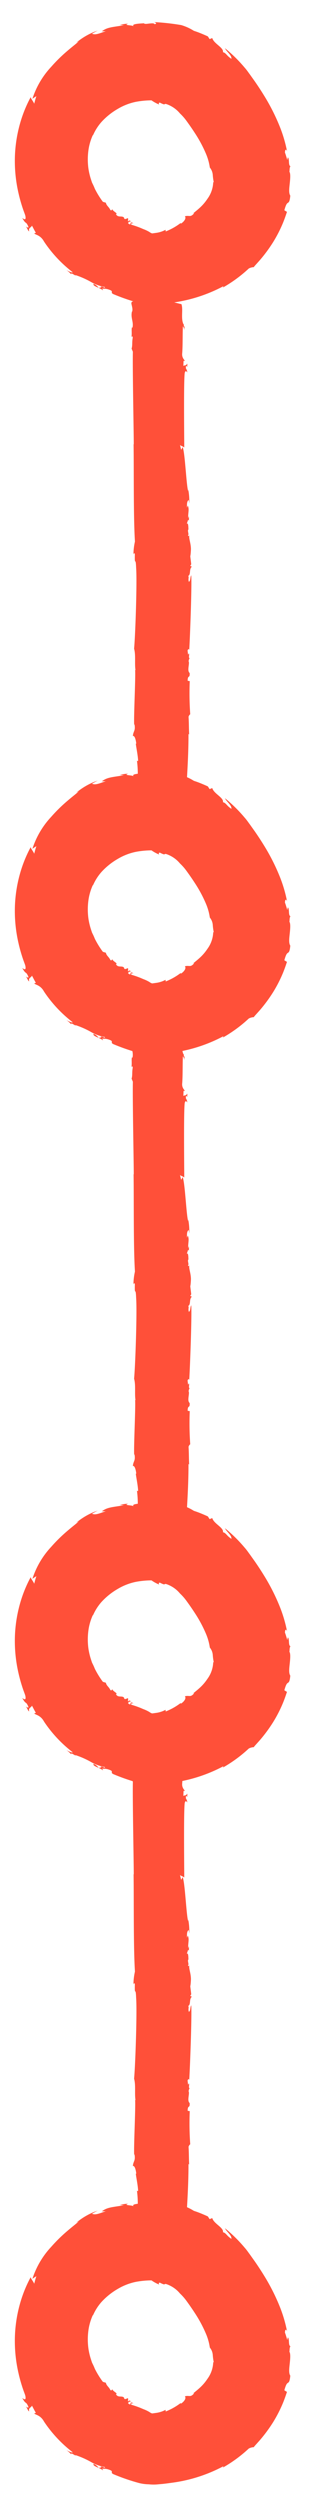 <svg xmlns="http://www.w3.org/2000/svg" xmlns:xlink="http://www.w3.org/1999/xlink" width="31" height="250" viewBox="0 0 31 250"><defs><clipPath id="clip-path"><rect id="Rectangle_17760" data-name="Rectangle 17760" width="31" height="250" transform="translate(3037 3098)" fill="none" stroke="#707070" stroke-width="1"></rect></clipPath><filter id="Path_597164" x="-34.71" y="-71.357" width="117" height="117" filterUnits="userSpaceOnUse"><feGaussianBlur stdDeviation="19.5"></feGaussianBlur></filter></defs><g id="Mask_Group_8985" data-name="Mask Group 8985" transform="translate(-3037 -3098)" clip-path="url(#clip-path)"><g id="Group_95987" data-name="Group 95987" transform="translate(2654.79 975.91)"><g transform="matrix(1, 0, 0, 1, 382.21, 2122.09)" filter="url(#Path_597164)"><path id="Path_597164-2" data-name="Path 597164" d="M0,3.254Z" transform="translate(23.79 -16.11)" fill="#fff"></path></g><g id="Path_204610" data-name="Path 204610" transform="translate(608.379 2200.035) rotate(34)"><path id="Path_205558" data-name="Path 205558" d="M-202.3,89.009c.032.178.353.093.647.043a1.188,1.188,0,0,0-.391-.081.855.855,0,0,0-.169.012l-.078.018C-202.314,89.007-202.3,89-202.3,89.009Z" transform="translate(-5.161 -8.852)" fill="#ff5039"></path><path id="Path_205559" data-name="Path 205559" d="M-201.438,89.079l0,0-.011,0Z" transform="translate(-5.373 -8.878)" fill="#ff5039"></path><path id="Path_205560" data-name="Path 205560" d="M-202.709,79.244l-.072.063A.156.156,0,0,0-202.709,79.244Z" transform="translate(-5.043 -6.449)" fill="#ff5039"></path><path id="Path_205561" data-name="Path 205561" d="M-195.446,63.371l-.311.013c-.2-.594-.168-.709-.123-.814s.087-.2-.2-.731c-.293-.12-.505-.559-.737-.995s-.477-.872-.684-.937c.034-.015-.3-.439-.179-.5-.282.022-.4-.394-.684-.592-.131-.043.014.113.026.226-.2-.164-.394-.332-.6-.477-.163-.252-.128-.405.127-.2a13.592,13.592,0,0,0-1.986-1.648,20.217,20.217,0,0,0-3.119-1.736c-.541-.246-1.074-.467-1.574-.659l-.726-.273c-.264-.09-.492-.189-.789-.264a14.617,14.617,0,0,0-2.736-.514c.272.191.937.182,1.127.514-.564.029-.794-.2-1.066-.067-.18-.442-1.238-.191-1.684-.58l-.16.236-.3-.127c-1.273.218-1.4.324-1.508.322a5.017,5.017,0,0,0-1.333.231,23.649,23.649,0,0,0-2.422,1.272c.1-.053.42-.064.149.149-.074-.075-.257.068-.441.222s-.354.332-.477.293c-.254.2-1.111.809-.654.816-.241-.023-.964.554-.633.1a3.117,3.117,0,0,0-.613.577l.348-.215c-.737.732-1.269,1.057-1.487,1.745l.321-.233c-.373.492-.632.923-1,.977.093-.192.186-.385.29-.575a6.775,6.775,0,0,0-1.1,2.215l.135-.262c-.054.267-.234.781-.407,1.419a15.372,15.372,0,0,0-.452,2.229,8.482,8.482,0,0,0,.231,3.706c.053-.149.117-.3.183-.442.063.262.162.516.248.767-.008-.087-.73-.309-.67-.4a12.952,12.952,0,0,0,.468,2.409,13.771,13.771,0,0,0,1.544,3.422,14.355,14.355,0,0,0,2.355,2.847c.4.377.74.657,1.059.91s.59.431.749.559c.487.465-.08.353-.108.375.731.378.411.015.985.377.143.115-.111.133-.218.109.271.114.481.3.546.221-.291-.233-.032-.4-.087-.619.241.129.49.269.724.378l-.1.137c.166.077.589-.223,1.275.136a12.863,12.863,0,0,0,4.087.937c-.029.1-.336.144-.642.167a3.036,3.036,0,0,1,.666.1c-.345-.19.619-.1.345-.181a8.564,8.564,0,0,1,1.75-.308,3.918,3.918,0,0,0,1.638-.5,16.543,16.543,0,0,0-.415-3.429,13.178,13.178,0,0,0-1.223-3.2c.069-.041.143-.074.187-.057a.181.181,0,0,0-.272.063l.1.209c-.146.162-.105-.1-.271,0-.079-.166.04-.28.151-.362-.127.04-.277-.021-.245.181-.14-.031-.084-.222-.231-.246-.065.077-.144.309-.3.216l0-.034c-.323-.145-.492.366-.9.148l.044-.063c-.123-.114-.425,0-.684-.164.069.05.117.2-.056.194-.3-.186-.569-.134-.779-.354l-.3.093a8.574,8.574,0,0,1-1.4-.634q-.174-.12-.371-.236l-.2-.114-.223-.172a6.806,6.806,0,0,1-.816-.739,6.678,6.678,0,0,1-1.152-1.742,5.532,5.532,0,0,1-.406-1.349l.034.041a5.054,5.054,0,0,1-.049-1.584,6.771,6.771,0,0,1,.605-1.975,5.83,5.83,0,0,1,1.126-1.633,8.609,8.609,0,0,1,1.207-.992,3.808,3.808,0,0,0,.879-.084c-.154-.044-.14-.182-.025-.2.876-.109.026-.166.941-.312a3,3,0,0,1,1.3.09,5.142,5.142,0,0,1,1,.268c.449.163.9.339,1.322.52a12.918,12.918,0,0,1,2.143,1.137,5.517,5.517,0,0,1,1.034.889,1.318,1.318,0,0,1,.682.481,5.3,5.3,0,0,0,.481.53l-.075-.005a2.99,2.99,0,0,1,.462,1.729,4.7,4.7,0,0,1-.136,1.171c-.087.367-.191.663-.227.824l.069-.068c-.06.6-.3.413-.6.773.3.087.189.642.078.837l-.051-.044a6.181,6.181,0,0,1-.767,1.537l-.107-.13a2.656,2.656,0,0,1-.584.763l-.32.287a.851.851,0,0,1-.3.035,3.814,3.814,0,0,0-.7.107,8.9,8.9,0,0,0-1.979.59c-.334-.071-.674-.139-1.063-.184l-.149.1.006.261c.014.163.017.4.022.7s.066.622.1,1a2.708,2.708,0,0,0,.264,1.144c.185.353.387.707.6,1.04.108.166.219.328.333.48a1.263,1.263,0,0,1,.263.492c.071.169.032.372.087.521l.2.4a1.241,1.241,0,0,0,.563.506l.025.166.29-.107c.394-.028.533-.265.547-.1l-.529.128c.386-.061.148.1.034.23a1.792,1.792,0,0,1,.462-.041c.059-.083-.075-.05-.145-.069a1.547,1.547,0,0,1,.736-.347c.425-.1.095.254.6.134a20.126,20.126,0,0,0,2.583-.7,4.332,4.332,0,0,0,.831-.422,4.392,4.392,0,0,0,.776-.52l.37-.3.316-.273.456-.407a15.126,15.126,0,0,0,3.233-4.126c.1-.044.051.046.026.157a13.741,13.741,0,0,0,1.113-3.087,1.134,1.134,0,0,1,.356-.406c-.047.016.013-.269.1-.949a14.9,14.9,0,0,0,.089-2.162,13.4,13.4,0,0,0-.272-2.233C-195.312,63.822-195.448,63.4-195.446,63.371Z" transform="translate(0 0)" fill="#ff5039"></path></g><g id="Path_204610-2" data-name="Path 204610" transform="translate(608.379 2275.035) rotate(34)"><path id="Path_205558-2" data-name="Path 205558" d="M-202.3,89.009c.032.178.353.093.647.043a1.188,1.188,0,0,0-.391-.081.855.855,0,0,0-.169.012l-.078.018C-202.314,89.007-202.3,89-202.3,89.009Z" transform="translate(-5.161 -8.852)" fill="#ff5039"></path><path id="Path_205559-2" data-name="Path 205559" d="M-201.438,89.079l0,0-.011,0Z" transform="translate(-5.373 -8.878)" fill="#ff5039"></path><path id="Path_205560-2" data-name="Path 205560" d="M-202.709,79.244l-.072.063A.156.156,0,0,0-202.709,79.244Z" transform="translate(-5.043 -6.449)" fill="#ff5039"></path><path id="Path_205561-2" data-name="Path 205561" d="M-195.446,63.371l-.311.013c-.2-.594-.168-.709-.123-.814s.087-.2-.2-.731c-.293-.12-.505-.559-.737-.995s-.477-.872-.684-.937c.034-.015-.3-.439-.179-.5-.282.022-.4-.394-.684-.592-.131-.043.014.113.026.226-.2-.164-.394-.332-.6-.477-.163-.252-.128-.405.127-.2a13.592,13.592,0,0,0-1.986-1.648,20.217,20.217,0,0,0-3.119-1.736c-.541-.246-1.074-.467-1.574-.659l-.726-.273c-.264-.09-.492-.189-.789-.264a14.617,14.617,0,0,0-2.736-.514c.272.191.937.182,1.127.514-.564.029-.794-.2-1.066-.067-.18-.442-1.238-.191-1.684-.58l-.16.236-.3-.127c-1.273.218-1.4.324-1.508.322a5.017,5.017,0,0,0-1.333.231,23.649,23.649,0,0,0-2.422,1.272c.1-.053.42-.064.149.149-.074-.075-.257.068-.441.222s-.354.332-.477.293c-.254.2-1.111.809-.654.816-.241-.023-.964.554-.633.1a3.117,3.117,0,0,0-.613.577l.348-.215c-.737.732-1.269,1.057-1.487,1.745l.321-.233c-.373.492-.632.923-1,.977.093-.192.186-.385.29-.575a6.775,6.775,0,0,0-1.1,2.215l.135-.262c-.054.267-.234.781-.407,1.419a15.372,15.372,0,0,0-.452,2.229,8.482,8.482,0,0,0,.231,3.706c.053-.149.117-.3.183-.442.063.262.162.516.248.767-.008-.087-.73-.309-.67-.4a12.952,12.952,0,0,0,.468,2.409,13.771,13.771,0,0,0,1.544,3.422,14.355,14.355,0,0,0,2.355,2.847c.4.377.74.657,1.059.91s.59.431.749.559c.487.465-.08.353-.108.375.731.378.411.015.985.377.143.115-.111.133-.218.109.271.114.481.3.546.221-.291-.233-.032-.4-.087-.619.241.129.49.269.724.378l-.1.137c.166.077.589-.223,1.275.136a12.863,12.863,0,0,0,4.087.937c-.029.1-.336.144-.642.167a3.036,3.036,0,0,1,.666.1c-.345-.19.619-.1.345-.181a8.564,8.564,0,0,1,1.75-.308,3.918,3.918,0,0,0,1.638-.5,16.543,16.543,0,0,0-.415-3.429,13.178,13.178,0,0,0-1.223-3.2c.069-.041.143-.074.187-.057a.181.181,0,0,0-.272.063l.1.209c-.146.162-.105-.1-.271,0-.079-.166.04-.28.151-.362-.127.04-.277-.021-.245.181-.14-.031-.084-.222-.231-.246-.065.077-.144.309-.3.216l0-.034c-.323-.145-.492.366-.9.148l.044-.063c-.123-.114-.425,0-.684-.164.069.05.117.2-.056.194-.3-.186-.569-.134-.779-.354l-.3.093a8.574,8.574,0,0,1-1.4-.634q-.174-.12-.371-.236l-.2-.114-.223-.172a6.806,6.806,0,0,1-.816-.739,6.678,6.678,0,0,1-1.152-1.742,5.532,5.532,0,0,1-.406-1.349l.034.041a5.054,5.054,0,0,1-.049-1.584,6.771,6.771,0,0,1,.605-1.975,5.83,5.83,0,0,1,1.126-1.633,8.609,8.609,0,0,1,1.207-.992,3.808,3.808,0,0,0,.879-.084c-.154-.044-.14-.182-.025-.2.876-.109.026-.166.941-.312a3,3,0,0,1,1.3.09,5.142,5.142,0,0,1,1,.268c.449.163.9.339,1.322.52a12.918,12.918,0,0,1,2.143,1.137,5.517,5.517,0,0,1,1.034.889,1.318,1.318,0,0,1,.682.481,5.3,5.3,0,0,0,.481.53l-.075-.005a2.99,2.99,0,0,1,.462,1.729,4.7,4.7,0,0,1-.136,1.171c-.087.367-.191.663-.227.824l.069-.068c-.06.6-.3.413-.6.773.3.087.189.642.078.837l-.051-.044a6.181,6.181,0,0,1-.767,1.537l-.107-.13a2.656,2.656,0,0,1-.584.763l-.32.287a.851.851,0,0,1-.3.035,3.814,3.814,0,0,0-.7.107,8.9,8.9,0,0,0-1.979.59c-.334-.071-.674-.139-1.063-.184l-.149.1.006.261c.014.163.017.4.022.7s.066.622.1,1a2.708,2.708,0,0,0,.264,1.144c.185.353.387.707.6,1.04.108.166.219.328.333.48a1.263,1.263,0,0,1,.263.492c.071.169.032.372.087.521l.2.4a1.241,1.241,0,0,0,.563.506l.025.166.29-.107c.394-.028.533-.265.547-.1l-.529.128c.386-.061.148.1.034.23a1.792,1.792,0,0,1,.462-.041c.059-.083-.075-.05-.145-.069a1.547,1.547,0,0,1,.736-.347c.425-.1.095.254.6.134a20.126,20.126,0,0,0,2.583-.7,4.332,4.332,0,0,0,.831-.422,4.392,4.392,0,0,0,.776-.52l.37-.3.316-.273.456-.407a15.126,15.126,0,0,0,3.233-4.126c.1-.044.051.046.026.157a13.741,13.741,0,0,0,1.113-3.087,1.134,1.134,0,0,1,.356-.406c-.047.016.013-.269.1-.949a14.9,14.9,0,0,0,.089-2.162,13.4,13.4,0,0,0-.272-2.233C-195.312,63.822-195.448,63.4-195.446,63.371Z" transform="translate(0 0)" fill="#ff5039"></path></g><g id="Path_204610-3" data-name="Path 204610" transform="translate(608.379 2348.035) rotate(34)"><path id="Path_205558-3" data-name="Path 205558" d="M-202.3,89.009c.032.178.353.093.647.043a1.188,1.188,0,0,0-.391-.081.855.855,0,0,0-.169.012l-.078.018C-202.314,89.007-202.3,89-202.3,89.009Z" transform="translate(-5.161 -8.852)" fill="#ff5039"></path><path id="Path_205559-3" data-name="Path 205559" d="M-201.438,89.079l0,0-.011,0Z" transform="translate(-5.373 -8.878)" fill="#ff5039"></path><path id="Path_205560-3" data-name="Path 205560" d="M-202.709,79.244l-.072.063A.156.156,0,0,0-202.709,79.244Z" transform="translate(-5.043 -6.449)" fill="#ff5039"></path><path id="Path_205561-3" data-name="Path 205561" d="M-195.446,63.371l-.311.013c-.2-.594-.168-.709-.123-.814s.087-.2-.2-.731c-.293-.12-.505-.559-.737-.995s-.477-.872-.684-.937c.034-.015-.3-.439-.179-.5-.282.022-.4-.394-.684-.592-.131-.043.014.113.026.226-.2-.164-.394-.332-.6-.477-.163-.252-.128-.405.127-.2a13.592,13.592,0,0,0-1.986-1.648,20.217,20.217,0,0,0-3.119-1.736c-.541-.246-1.074-.467-1.574-.659l-.726-.273c-.264-.09-.492-.189-.789-.264a14.617,14.617,0,0,0-2.736-.514c.272.191.937.182,1.127.514-.564.029-.794-.2-1.066-.067-.18-.442-1.238-.191-1.684-.58l-.16.236-.3-.127c-1.273.218-1.4.324-1.508.322a5.017,5.017,0,0,0-1.333.231,23.649,23.649,0,0,0-2.422,1.272c.1-.053.42-.064.149.149-.074-.075-.257.068-.441.222s-.354.332-.477.293c-.254.2-1.111.809-.654.816-.241-.023-.964.554-.633.1a3.117,3.117,0,0,0-.613.577l.348-.215c-.737.732-1.269,1.057-1.487,1.745l.321-.233c-.373.492-.632.923-1,.977.093-.192.186-.385.29-.575a6.775,6.775,0,0,0-1.1,2.215l.135-.262c-.054.267-.234.781-.407,1.419a15.372,15.372,0,0,0-.452,2.229,8.482,8.482,0,0,0,.231,3.706c.053-.149.117-.3.183-.442.063.262.162.516.248.767-.008-.087-.73-.309-.67-.4a12.952,12.952,0,0,0,.468,2.409,13.771,13.771,0,0,0,1.544,3.422,14.355,14.355,0,0,0,2.355,2.847c.4.377.74.657,1.059.91s.59.431.749.559c.487.465-.08.353-.108.375.731.378.411.015.985.377.143.115-.111.133-.218.109.271.114.481.3.546.221-.291-.233-.032-.4-.087-.619.241.129.49.269.724.378l-.1.137c.166.077.589-.223,1.275.136a12.863,12.863,0,0,0,4.087.937c-.029.1-.336.144-.642.167a3.036,3.036,0,0,1,.666.1c-.345-.19.619-.1.345-.181a8.564,8.564,0,0,1,1.75-.308,3.918,3.918,0,0,0,1.638-.5,16.543,16.543,0,0,0-.415-3.429,13.178,13.178,0,0,0-1.223-3.2c.069-.041.143-.074.187-.057a.181.181,0,0,0-.272.063l.1.209c-.146.162-.105-.1-.271,0-.079-.166.04-.28.151-.362-.127.04-.277-.021-.245.181-.14-.031-.084-.222-.231-.246-.065.077-.144.309-.3.216l0-.034c-.323-.145-.492.366-.9.148l.044-.063c-.123-.114-.425,0-.684-.164.069.05.117.2-.056.194-.3-.186-.569-.134-.779-.354l-.3.093a8.574,8.574,0,0,1-1.4-.634q-.174-.12-.371-.236l-.2-.114-.223-.172a6.806,6.806,0,0,1-.816-.739,6.678,6.678,0,0,1-1.152-1.742,5.532,5.532,0,0,1-.406-1.349l.034.041a5.054,5.054,0,0,1-.049-1.584,6.771,6.771,0,0,1,.605-1.975,5.83,5.83,0,0,1,1.126-1.633,8.609,8.609,0,0,1,1.207-.992,3.808,3.808,0,0,0,.879-.084c-.154-.044-.14-.182-.025-.2.876-.109.026-.166.941-.312a3,3,0,0,1,1.3.09,5.142,5.142,0,0,1,1,.268c.449.163.9.339,1.322.52a12.918,12.918,0,0,1,2.143,1.137,5.517,5.517,0,0,1,1.034.889,1.318,1.318,0,0,1,.682.481,5.3,5.3,0,0,0,.481.53l-.075-.005a2.99,2.99,0,0,1,.462,1.729,4.7,4.7,0,0,1-.136,1.171c-.087.367-.191.663-.227.824l.069-.068c-.06.6-.3.413-.6.773.3.087.189.642.078.837l-.051-.044a6.181,6.181,0,0,1-.767,1.537l-.107-.13a2.656,2.656,0,0,1-.584.763l-.32.287a.851.851,0,0,1-.3.035,3.814,3.814,0,0,0-.7.107,8.9,8.9,0,0,0-1.979.59c-.334-.071-.674-.139-1.063-.184l-.149.1.006.261c.014.163.017.4.022.7s.066.622.1,1a2.708,2.708,0,0,0,.264,1.144c.185.353.387.707.6,1.04.108.166.219.328.333.48a1.263,1.263,0,0,1,.263.492c.071.169.032.372.087.521l.2.4a1.241,1.241,0,0,0,.563.506l.025.166.29-.107c.394-.028.533-.265.547-.1l-.529.128c.386-.061.148.1.034.23a1.792,1.792,0,0,1,.462-.041c.059-.083-.075-.05-.145-.069a1.547,1.547,0,0,1,.736-.347c.425-.1.095.254.6.134a20.126,20.126,0,0,0,2.583-.7,4.332,4.332,0,0,0,.831-.422,4.392,4.392,0,0,0,.776-.52l.37-.3.316-.273.456-.407a15.126,15.126,0,0,0,3.233-4.126c.1-.044.051.046.026.157a13.741,13.741,0,0,0,1.113-3.087,1.134,1.134,0,0,1,.356-.406c-.047.016.013-.269.1-.949a14.9,14.9,0,0,0,.089-2.162,13.4,13.4,0,0,0-.272-2.233C-195.312,63.822-195.448,63.4-195.446,63.371Z" transform="translate(0 0)" fill="#ff5039"></path></g><g id="Path_204610-4" data-name="Path 204610" transform="translate(608.379 2418.035) rotate(34)"><path id="Path_205558-4" data-name="Path 205558" d="M-202.3,89.009c.032.178.353.093.647.043a1.188,1.188,0,0,0-.391-.081.855.855,0,0,0-.169.012l-.078.018C-202.314,89.007-202.3,89-202.3,89.009Z" transform="translate(-5.161 -8.852)" fill="#ff5039"></path><path id="Path_205559-4" data-name="Path 205559" d="M-201.438,89.079l0,0-.011,0Z" transform="translate(-5.373 -8.878)" fill="#ff5039"></path><path id="Path_205560-4" data-name="Path 205560" d="M-202.709,79.244l-.072.063A.156.156,0,0,0-202.709,79.244Z" transform="translate(-5.043 -6.449)" fill="#ff5039"></path><path id="Path_205561-4" data-name="Path 205561" d="M-195.446,63.371l-.311.013c-.2-.594-.168-.709-.123-.814s.087-.2-.2-.731c-.293-.12-.505-.559-.737-.995s-.477-.872-.684-.937c.034-.015-.3-.439-.179-.5-.282.022-.4-.394-.684-.592-.131-.043.014.113.026.226-.2-.164-.394-.332-.6-.477-.163-.252-.128-.405.127-.2a13.592,13.592,0,0,0-1.986-1.648,20.217,20.217,0,0,0-3.119-1.736c-.541-.246-1.074-.467-1.574-.659l-.726-.273c-.264-.09-.492-.189-.789-.264a14.617,14.617,0,0,0-2.736-.514c.272.191.937.182,1.127.514-.564.029-.794-.2-1.066-.067-.18-.442-1.238-.191-1.684-.58l-.16.236-.3-.127c-1.273.218-1.4.324-1.508.322a5.017,5.017,0,0,0-1.333.231,23.649,23.649,0,0,0-2.422,1.272c.1-.053.42-.064.149.149-.074-.075-.257.068-.441.222s-.354.332-.477.293c-.254.2-1.111.809-.654.816-.241-.023-.964.554-.633.1a3.117,3.117,0,0,0-.613.577l.348-.215c-.737.732-1.269,1.057-1.487,1.745l.321-.233c-.373.492-.632.923-1,.977.093-.192.186-.385.29-.575a6.775,6.775,0,0,0-1.1,2.215l.135-.262c-.054.267-.234.781-.407,1.419a15.372,15.372,0,0,0-.452,2.229,8.482,8.482,0,0,0,.231,3.706c.053-.149.117-.3.183-.442.063.262.162.516.248.767-.008-.087-.73-.309-.67-.4a12.952,12.952,0,0,0,.468,2.409,13.771,13.771,0,0,0,1.544,3.422,14.355,14.355,0,0,0,2.355,2.847c.4.377.74.657,1.059.91s.59.431.749.559c.487.465-.08.353-.108.375.731.378.411.015.985.377.143.115-.111.133-.218.109.271.114.481.3.546.221-.291-.233-.032-.4-.087-.619.241.129.49.269.724.378l-.1.137c.166.077.589-.223,1.275.136a12.863,12.863,0,0,0,4.087.937c-.029.1-.336.144-.642.167a3.036,3.036,0,0,1,.666.1c-.345-.19.619-.1.345-.181a8.564,8.564,0,0,1,1.75-.308,3.918,3.918,0,0,0,1.638-.5,16.543,16.543,0,0,0-.415-3.429,13.178,13.178,0,0,0-1.223-3.2c.069-.041.143-.074.187-.057a.181.181,0,0,0-.272.063l.1.209c-.146.162-.105-.1-.271,0-.079-.166.04-.28.151-.362-.127.04-.277-.021-.245.181-.14-.031-.084-.222-.231-.246-.065.077-.144.309-.3.216l0-.034c-.323-.145-.492.366-.9.148l.044-.063c-.123-.114-.425,0-.684-.164.069.05.117.2-.056.194-.3-.186-.569-.134-.779-.354l-.3.093a8.574,8.574,0,0,1-1.4-.634q-.174-.12-.371-.236l-.2-.114-.223-.172a6.806,6.806,0,0,1-.816-.739,6.678,6.678,0,0,1-1.152-1.742,5.532,5.532,0,0,1-.406-1.349l.034.041a5.054,5.054,0,0,1-.049-1.584,6.771,6.771,0,0,1,.605-1.975,5.83,5.83,0,0,1,1.126-1.633,8.609,8.609,0,0,1,1.207-.992,3.808,3.808,0,0,0,.879-.084c-.154-.044-.14-.182-.025-.2.876-.109.026-.166.941-.312a3,3,0,0,1,1.3.09,5.142,5.142,0,0,1,1,.268c.449.163.9.339,1.322.52a12.918,12.918,0,0,1,2.143,1.137,5.517,5.517,0,0,1,1.034.889,1.318,1.318,0,0,1,.682.481,5.3,5.3,0,0,0,.481.53l-.075-.005a2.99,2.99,0,0,1,.462,1.729,4.7,4.7,0,0,1-.136,1.171c-.087.367-.191.663-.227.824l.069-.068c-.06.6-.3.413-.6.773.3.087.189.642.078.837l-.051-.044a6.181,6.181,0,0,1-.767,1.537l-.107-.13a2.656,2.656,0,0,1-.584.763l-.32.287a.851.851,0,0,1-.3.035,3.814,3.814,0,0,0-.7.107,8.9,8.9,0,0,0-1.979.59c-.334-.071-.674-.139-1.063-.184l-.149.1.006.261c.014.163.017.4.022.7s.066.622.1,1a2.708,2.708,0,0,0,.264,1.144c.185.353.387.707.6,1.04.108.166.219.328.333.48a1.263,1.263,0,0,1,.263.492c.071.169.032.372.087.521l.2.4a1.241,1.241,0,0,0,.563.506l.025.166.29-.107c.394-.028.533-.265.547-.1l-.529.128c.386-.061.148.1.034.23a1.792,1.792,0,0,1,.462-.041c.059-.083-.075-.05-.145-.069a1.547,1.547,0,0,1,.736-.347c.425-.1.095.254.6.134a20.126,20.126,0,0,0,2.583-.7,4.332,4.332,0,0,0,.831-.422,4.392,4.392,0,0,0,.776-.52l.37-.3.316-.273.456-.407a15.126,15.126,0,0,0,3.233-4.126c.1-.044.051.046.026.157a13.741,13.741,0,0,0,1.113-3.087,1.134,1.134,0,0,1,.356-.406c-.047.016.013-.269.1-.949a14.9,14.9,0,0,0,.089-2.162,13.4,13.4,0,0,0-.272-2.233C-195.312,63.822-195.448,63.4-195.446,63.371Z" transform="translate(0 0)" fill="#ff5039"></path></g><path id="Path_606385" data-name="Path 606385" d="M11.345,28.734l-.119-.177c.461-.44.3.043.7-.4-.042-.369.732-.652.769-.9.013.02.229-.172.281-.093-.049-.175.189-.231.293-.386.016-.077-.07,0-.14,0l.263-.327c.155-.075.251-.036.135.1.831-.708,4.737-4.2,5.532-5.063-.2.017-.4.325-.636.284.15-.29.358-.288.378-.462.287.12.543-.421.916-.378l-.049-.176.181-.036c.872-1.058.168-.273,1.074-1.078.49-.5.574-.886.915-1.1-.043.039-.225.075-.122-.079.122.079.278-.4.444-.363.116-.135.547-.518.269-.521.139,0,.54-.324.376-.054a1.45,1.45,0,0,0,.332-.327l-.2.115c.4-.423.742-.536.895-.922l-.211.094c.245-.249.447-.461.682-.419l-.219.288a6.336,6.336,0,0,0,.941-1.057l-.129.115c.312-.559,2.54-2.888,2.782-3.449l-.294.075.266-.425c-.043.038.17.5.1.5.75-.729,4.616-4.554,5.388-5.148.341-.21.218.119.231.138.3-.366.037-.252.339-.521.1-.057.065.1.035.156.116-.134.271-.21.232-.269-.2.114-.261-.081-.413-.1l.387-.346.065.1c.087-.077-.011-.428.4-.734.659-.556,1.308-1.227,1.954-1.8.04.059-.063.213-.166.367a1.138,1.138,0,0,1,.315-.249c-.238.056.205-.308.05-.232.259-.637,1.037-1.017,1.306-1.538-.145-.216-2.233-3.94-2.447-4.156a1.69,1.69,0,0,1,.315-.249c-.083-.02-.355.191-.458.344l.093.137c-.263.327-.139,0-.427.287-.11-.08.142-.358.372-.594-.227.193-.51.328-.494.515-.243.152-.093-.137-.377.054-.147.193-.283.5-.537.635l-.013-.02c-.583.362-.6.847-1.14,1.171l.017-.077c-.211.094-.447.46-.788.67.1-.057.238-.056.08.117-.385.249-.547.519-.858.67l-.136.309c-1.15,1.055-5.491,5.427-6.614,6.52l.03-.057C22.8,9.9,19.237,13.264,17.573,15.09a6.176,6.176,0,0,0-1.043.8c.2-.115.208,0,.078.118-.89.824,0,.119-.848,1-.941,1.057-4.962,4.681-5.949,5.467-.355.6-1.067,1.075-1.462,1.614l.017-.077c-.465.538-3.5,3.175-4.051,3.79l.1-.057c-.437.578-.513.363-.97.707.2.1-.158.608-.316.782L3.1,29.2c-.231.269-.683.952-1.087,1.374l-.065-.1A9.672,9.672,0,0,1,.735,31.744a15.383,15.383,0,0,0-2.325,2.07l-.736.241-.05.093s2.017,3.607,3.646,3.238l.065.1.193-.2c.284-.19.3-.393.367-.295l-.344.307c.269-.209.141,0,.094.133A1.82,1.82,0,0,1,1.97,37.2c.017-.077-.069,0-.125.018a1.467,1.467,0,0,1,.407-.519c.259-.23.149.118.451-.15,1.606-1.4,3.2-2.721,4.738-4.218.069,0,.026.039,0,.1.434-.481.865-.864,1.256-1.306A.522.522,0,0,1,9,31.067,29.161,29.161,0,0,1,11.345,28.734Z" transform="matrix(0.695, -0.719, 0.719, 0.695, 372.641, 2178.39)" fill="#ff5039"></path><path id="Path_606386" data-name="Path 606386" d="M11.345,28.734l-.119-.177c.461-.44.3.043.7-.4-.042-.369.732-.652.769-.9.013.02.229-.172.281-.093-.049-.175.189-.231.293-.386.016-.077-.07,0-.14,0l.263-.327c.155-.075.251-.036.135.1.831-.708,4.737-4.2,5.532-5.063-.2.017-.4.325-.636.284.15-.29.358-.288.378-.462.287.12.543-.421.916-.378l-.049-.176.181-.036c.872-1.058.168-.273,1.074-1.078.49-.5.574-.886.915-1.1-.043.039-.225.075-.122-.079.122.079.278-.4.444-.363.116-.135.547-.518.269-.521.139,0,.54-.324.376-.054a1.45,1.45,0,0,0,.332-.327l-.2.115c.4-.423.742-.536.895-.922l-.211.094c.245-.249.447-.461.682-.419l-.219.288a6.336,6.336,0,0,0,.941-1.057l-.129.115c.312-.559,2.54-2.888,2.782-3.449l-.294.075.266-.425c-.043.038.17.5.1.5.75-.729,4.616-4.554,5.388-5.148.341-.21.218.119.231.138.3-.366.037-.252.339-.521.1-.057.065.1.035.156.116-.134.271-.21.232-.269-.2.114-.261-.081-.413-.1l.387-.346.065.1c.087-.077-.011-.428.4-.734.659-.556,1.308-1.227,1.954-1.8.04.059-.063.213-.166.367a1.138,1.138,0,0,1,.315-.249c-.238.056.205-.308.05-.232.259-.637,1.037-1.017,1.306-1.538-.145-.216-2.233-3.94-2.447-4.156a1.69,1.69,0,0,1,.315-.249c-.083-.02-.355.191-.458.344l.093.137c-.263.327-.139,0-.427.287-.11-.08.142-.358.372-.594-.227.193-.51.328-.494.515-.243.152-.093-.137-.377.054-.147.193-.283.5-.537.635l-.013-.02c-.583.362-.6.847-1.14,1.171l.017-.077c-.211.094-.447.46-.788.67.1-.057.238-.056.08.117-.385.249-.547.519-.858.67l-.136.309c-1.15,1.055-5.491,5.427-6.614,6.52l.03-.057C22.8,9.9,19.237,13.264,17.573,15.09a6.176,6.176,0,0,0-1.043.8c.2-.115.208,0,.078.118-.89.824,0,.119-.848,1-.941,1.057-4.962,4.681-5.949,5.467-.355.6-1.067,1.075-1.462,1.614l.017-.077c-.465.538-3.5,3.175-4.051,3.79l.1-.057c-.437.578-.513.363-.97.707.2.1-.158.608-.316.782L3.1,29.2c-.231.269-.683.952-1.087,1.374l-.065-.1A9.672,9.672,0,0,1,.735,31.744a15.383,15.383,0,0,0-2.325,2.07l-.736.241-.05.093s2.017,3.607,3.646,3.238l.065.1.193-.2c.284-.19.3-.393.367-.295l-.344.307c.269-.209.141,0,.094.133A1.82,1.82,0,0,1,1.97,37.2c.017-.077-.069,0-.125.018a1.467,1.467,0,0,1,.407-.519c.259-.23.149.118.451-.15,1.606-1.4,3.2-2.721,4.738-4.218.069,0,.026.039,0,.1.434-.481.865-.864,1.256-1.306A.522.522,0,0,1,9,31.067,29.161,29.161,0,0,1,11.345,28.734Z" transform="matrix(0.695, -0.719, 0.719, 0.695, 372.641, 2251.39)" fill="#ff5039"></path><path id="Path_606387" data-name="Path 606387" d="M11.345,28.734l-.119-.177c.461-.44.3.043.7-.4-.042-.369.732-.652.769-.9.013.02.229-.172.281-.093-.049-.175.189-.231.293-.386.016-.077-.07,0-.14,0l.263-.327c.155-.075.251-.036.135.1.831-.708,4.737-4.2,5.532-5.063-.2.017-.4.325-.636.284.15-.29.358-.288.378-.462.287.12.543-.421.916-.378l-.049-.176.181-.036c.872-1.058.168-.273,1.074-1.078.49-.5.574-.886.915-1.1-.043.039-.225.075-.122-.079.122.079.278-.4.444-.363.116-.135.547-.518.269-.521.139,0,.54-.324.376-.054a1.45,1.45,0,0,0,.332-.327l-.2.115c.4-.423.742-.536.895-.922l-.211.094c.245-.249.447-.461.682-.419l-.219.288a6.336,6.336,0,0,0,.941-1.057l-.129.115c.312-.559,2.54-2.888,2.782-3.449l-.294.075.266-.425c-.043.038.17.5.1.5.75-.729,4.616-4.554,5.388-5.148.341-.21.218.119.231.138.3-.366.037-.252.339-.521.1-.057.065.1.035.156.116-.134.271-.21.232-.269-.2.114-.261-.081-.413-.1l.387-.346.065.1c.087-.077-.011-.428.4-.734.659-.556,1.308-1.227,1.954-1.8.04.059-.063.213-.166.367a1.138,1.138,0,0,1,.315-.249c-.238.056.205-.308.05-.232.259-.637,1.037-1.017,1.306-1.538-.145-.216-2.233-3.94-2.447-4.156a1.69,1.69,0,0,1,.315-.249c-.083-.02-.355.191-.458.344l.093.137c-.263.327-.139,0-.427.287-.11-.08.142-.358.372-.594-.227.193-.51.328-.494.515-.243.152-.093-.137-.377.054-.147.193-.283.5-.537.635l-.013-.02c-.583.362-.6.847-1.14,1.171l.017-.077c-.211.094-.447.46-.788.67.1-.057.238-.056.08.117-.385.249-.547.519-.858.67l-.136.309c-1.15,1.055-5.491,5.427-6.614,6.52l.03-.057C22.8,9.9,19.237,13.264,17.573,15.09a6.176,6.176,0,0,0-1.043.8c.2-.115.208,0,.078.118-.89.824,0,.119-.848,1-.941,1.057-4.962,4.681-5.949,5.467-.355.6-1.067,1.075-1.462,1.614l.017-.077c-.465.538-3.5,3.175-4.051,3.79l.1-.057c-.437.578-.513.363-.97.707.2.1-.158.608-.316.782L3.1,29.2c-.231.269-.683.952-1.087,1.374l-.065-.1A9.672,9.672,0,0,1,.735,31.744a15.383,15.383,0,0,0-2.325,2.07l-.736.241-.05.093s2.017,3.607,3.646,3.238l.065.1.193-.2c.284-.19.3-.393.367-.295l-.344.307c.269-.209.141,0,.094.133A1.82,1.82,0,0,1,1.97,37.2c.017-.077-.069,0-.125.018a1.467,1.467,0,0,1,.407-.519c.259-.23.149.118.451-.15,1.606-1.4,3.2-2.721,4.738-4.218.069,0,.026.039,0,.1.434-.481.865-.864,1.256-1.306A.522.522,0,0,1,9,31.067,29.161,29.161,0,0,1,11.345,28.734Z" transform="matrix(0.695, -0.719, 0.719, 0.695, 372.641, 2321.39)" fill="#ff5039"></path></g></g></svg>